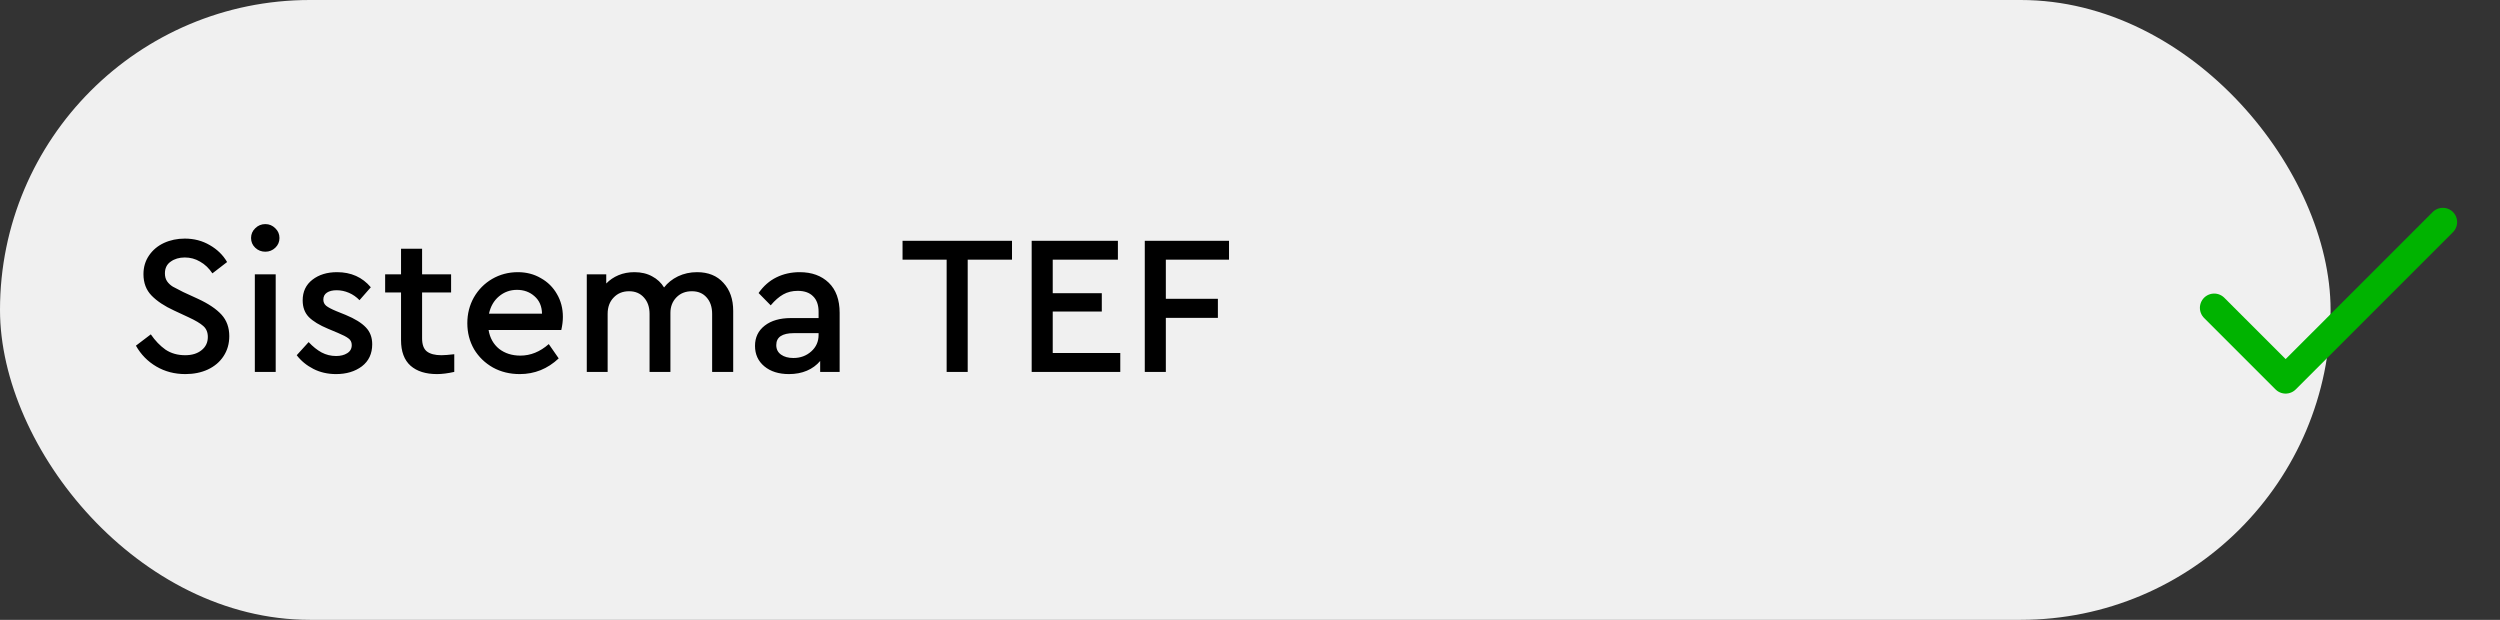 <?xml version="1.0" encoding="UTF-8"?> <svg xmlns="http://www.w3.org/2000/svg" width="605" height="150" viewBox="0 0 605 150" fill="none"><rect x="0" y="0" width="605" height="150" fill="#333333" stroke="none"/><rect width="564" height="150" rx="75" fill="#F0F0F0"></rect><path d="M44.862 90.529C42.266 90.529 39.926 89.92 37.843 88.702C35.76 87.484 34.109 85.801 32.891 83.654L36.497 80.913C37.554 82.452 38.74 83.686 40.054 84.615C41.401 85.513 42.987 85.962 44.814 85.962C46.449 85.962 47.763 85.561 48.756 84.76C49.782 83.958 50.295 82.885 50.295 81.538C50.295 80.417 49.926 79.535 49.189 78.894C48.484 78.253 47.298 77.548 45.631 76.779L42.122 75.144C39.814 74.087 38.003 72.885 36.689 71.538C35.375 70.192 34.718 68.462 34.718 66.346C34.718 64.647 35.167 63.141 36.064 61.827C36.962 60.513 38.163 59.503 39.67 58.798C41.208 58.093 42.891 57.74 44.718 57.74C46.962 57.74 48.981 58.269 50.776 59.327C52.57 60.353 53.965 61.715 54.958 63.413L51.401 66.154C50.567 64.904 49.574 63.958 48.42 63.317C47.298 62.644 46.064 62.308 44.718 62.308C43.372 62.308 42.234 62.644 41.304 63.317C40.375 63.958 39.91 64.904 39.91 66.154C39.91 66.923 40.087 67.564 40.439 68.077C40.792 68.59 41.256 69.022 41.833 69.375C42.41 69.696 43.243 70.128 44.333 70.673L47.891 72.308C50.455 73.494 52.362 74.776 53.612 76.154C54.862 77.532 55.487 79.263 55.487 81.346C55.487 83.173 55.022 84.792 54.093 86.202C53.195 87.58 51.929 88.654 50.295 89.423C48.692 90.16 46.881 90.529 44.862 90.529ZM61.669 66.394H66.718V90H61.669V66.394ZM64.218 60.913C63.256 60.913 62.439 60.593 61.766 59.952C61.093 59.311 60.756 58.526 60.756 57.596C60.756 56.667 61.093 55.882 61.766 55.24C62.439 54.567 63.256 54.231 64.218 54.231C65.147 54.231 65.948 54.567 66.621 55.24C67.294 55.882 67.631 56.667 67.631 57.596C67.631 58.526 67.294 59.311 66.621 59.952C65.948 60.593 65.147 60.913 64.218 60.913ZM81.325 90.529C79.306 90.529 77.479 90.112 75.844 89.279C74.21 88.445 72.864 87.34 71.806 85.962L74.69 82.788C75.716 83.878 76.758 84.712 77.815 85.288C78.905 85.865 80.075 86.154 81.325 86.154C82.415 86.154 83.312 85.93 84.017 85.481C84.754 85.032 85.123 84.375 85.123 83.51C85.123 82.805 84.851 82.26 84.306 81.875C83.793 81.49 82.96 81.058 81.806 80.577L79.402 79.567C77.319 78.702 75.764 77.756 74.739 76.731C73.745 75.705 73.248 74.359 73.248 72.692C73.248 70.577 74.033 68.91 75.604 67.692C77.174 66.474 79.162 65.865 81.565 65.865C84.963 65.865 87.687 67.083 89.738 69.519L86.998 72.644C86.261 71.875 85.412 71.282 84.45 70.865C83.489 70.449 82.495 70.24 81.469 70.24C80.476 70.24 79.69 70.433 79.114 70.817C78.537 71.202 78.248 71.763 78.248 72.5C78.248 73.109 78.472 73.606 78.921 73.99C79.402 74.375 80.219 74.808 81.373 75.288L83.633 76.202C85.876 77.131 87.511 78.141 88.537 79.231C89.562 80.288 90.075 81.651 90.075 83.317C90.075 85.593 89.242 87.372 87.575 88.654C85.908 89.904 83.825 90.529 81.325 90.529ZM109.934 85.721V90C108.364 90.353 106.97 90.529 105.752 90.529C103.027 90.529 100.896 89.856 99.358 88.51C97.819 87.131 97.05 85.064 97.05 82.308V70.769H93.204V66.394H97.05V60.192H102.146V66.394H109.165V70.769H102.146V81.875C102.146 83.381 102.531 84.439 103.3 85.048C104.101 85.657 105.271 85.962 106.809 85.962C107.515 85.962 108.556 85.881 109.934 85.721ZM135.832 79.856H118.236C118.556 81.779 119.406 83.301 120.784 84.423C122.194 85.513 123.909 86.058 125.928 86.058C128.396 86.058 130.688 85.128 132.803 83.269L135.207 86.731C132.515 89.263 129.374 90.529 125.784 90.529C123.38 90.529 121.217 90 119.294 88.942C117.371 87.853 115.848 86.378 114.726 84.519C113.637 82.628 113.092 80.529 113.092 78.221C113.092 75.945 113.621 73.862 114.678 71.971C115.768 70.08 117.242 68.59 119.101 67.5C120.992 66.41 123.06 65.865 125.303 65.865C127.387 65.865 129.246 66.346 130.88 67.308C132.547 68.237 133.845 69.519 134.774 71.154C135.736 72.788 136.217 74.631 136.217 76.683C136.217 77.676 136.089 78.734 135.832 79.856ZM125.111 70.144C123.444 70.144 121.986 70.673 120.736 71.731C119.518 72.756 118.717 74.151 118.332 75.913H131.169C131.137 74.119 130.528 72.708 129.342 71.683C128.188 70.657 126.778 70.144 125.111 70.144ZM168.684 65.865C171.408 65.865 173.539 66.731 175.078 68.462C176.648 70.16 177.434 72.42 177.434 75.24V90H172.337V75.962C172.337 74.295 171.889 72.965 170.991 71.971C170.126 70.978 168.94 70.481 167.434 70.481C165.895 70.481 164.645 70.978 163.684 71.971C162.722 72.965 162.241 74.215 162.241 75.721V90H157.193V75.962C157.193 74.327 156.745 73.013 155.847 72.019C154.95 70.994 153.748 70.481 152.241 70.481C150.703 70.481 149.453 70.994 148.491 72.019C147.53 73.013 147.049 74.327 147.049 75.962V90H142.001V66.394H146.712V68.606C147.546 67.74 148.539 67.067 149.693 66.587C150.847 66.106 152.129 65.865 153.539 65.865C155.174 65.865 156.6 66.202 157.818 66.875C159.036 67.516 159.998 68.413 160.703 69.567C161.568 68.446 162.69 67.548 164.068 66.875C165.478 66.202 167.017 65.865 168.684 65.865ZM193.53 65.865C196.447 65.865 198.787 66.715 200.55 68.413C202.312 70.112 203.194 72.548 203.194 75.721V90H198.482V87.356C197.617 88.381 196.543 89.167 195.261 89.712C193.979 90.256 192.537 90.529 190.934 90.529C188.466 90.529 186.479 89.904 184.973 88.654C183.466 87.404 182.713 85.753 182.713 83.702C182.713 81.651 183.498 80.016 185.069 78.798C186.639 77.58 188.755 76.971 191.415 76.971H198.098V75.433C198.098 73.798 197.649 72.548 196.751 71.683C195.886 70.817 194.652 70.385 193.05 70.385C191.735 70.385 190.566 70.673 189.54 71.25C188.514 71.827 187.505 72.708 186.511 73.894L183.578 70.913C184.764 69.215 186.207 67.949 187.905 67.115C189.604 66.282 191.479 65.865 193.53 65.865ZM191.992 86.635C193.691 86.635 195.133 86.106 196.319 85.048C197.505 83.99 198.098 82.66 198.098 81.058V80.625H192.04C190.694 80.625 189.652 80.865 188.915 81.346C188.21 81.827 187.857 82.548 187.857 83.51C187.857 84.503 188.242 85.272 189.011 85.817C189.78 86.362 190.774 86.635 191.992 86.635ZM229.088 62.837H218.415V58.269H244.905V62.837H234.184V90H229.088V62.837ZM249.665 58.269H270.531V62.837H254.761V70.962H266.636V75.385H254.761V85.433H271.108V90H249.665V58.269ZM277.037 58.269H297.422V62.837H282.133V72.308H294.729V76.923H282.133V90H277.037V58.269Z" fill="black"></path><path d="M591.167 53.75L553.125 91.792L535.833 74.5" stroke="#00B300" stroke-width="6.917" stroke-linecap="round" stroke-linejoin="round"></path></svg> 